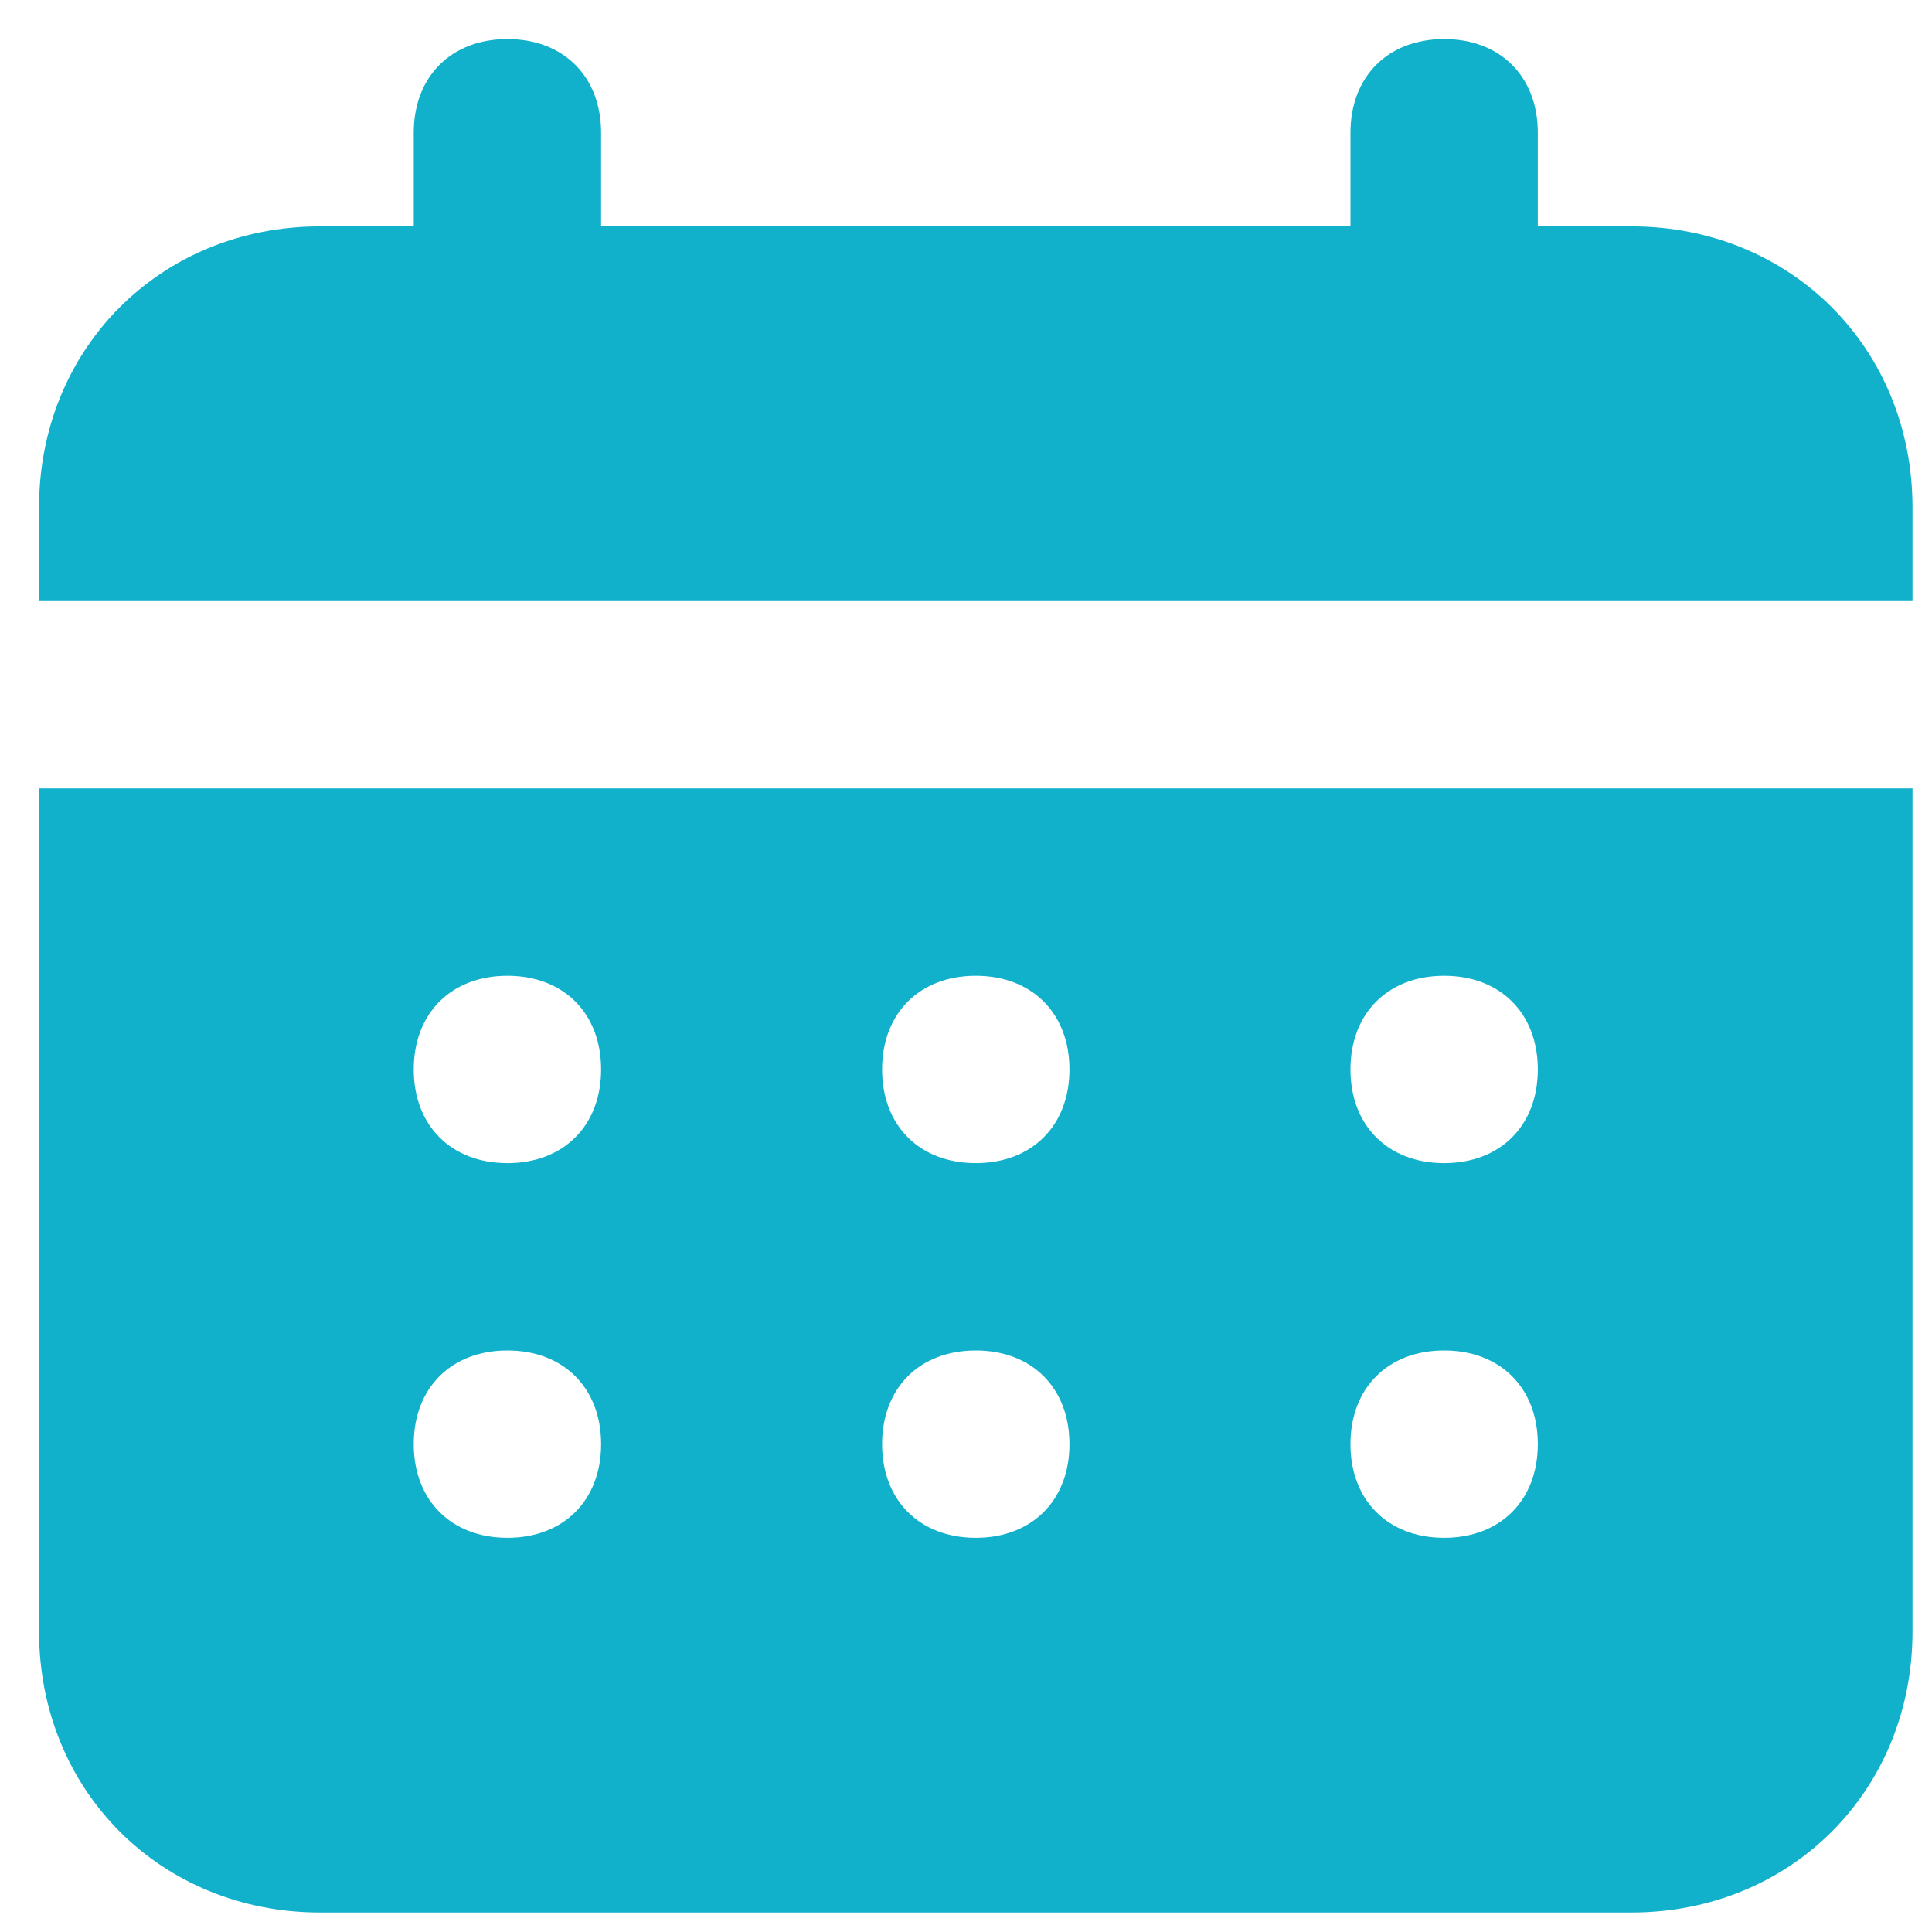 <svg width="33" height="33" viewBox="0 0 33 33" fill="none" xmlns="http://www.w3.org/2000/svg">
<path d="M27.867 3.867H26.267V2.267C26.267 1.307 25.627 0.667 24.667 0.667C23.707 0.667 23.067 1.307 23.067 2.267V3.867H10.267V2.267C10.267 1.307 9.627 0.667 8.667 0.667C7.707 0.667 7.067 1.307 7.067 2.267V3.867H5.467C2.747 3.867 0.667 5.947 0.667 8.667V10.267H32.667V8.667C32.667 5.947 30.587 3.867 27.867 3.867ZM0.667 27.867C0.667 30.587 2.747 32.667 5.467 32.667H27.867C30.587 32.667 32.667 30.587 32.667 27.867V13.467H0.667V27.867ZM24.667 16.667C25.627 16.667 26.267 17.307 26.267 18.267C26.267 19.227 25.627 19.867 24.667 19.867C23.707 19.867 23.067 19.227 23.067 18.267C23.067 17.307 23.707 16.667 24.667 16.667ZM24.667 23.067C25.627 23.067 26.267 23.707 26.267 24.667C26.267 25.627 25.627 26.267 24.667 26.267C23.707 26.267 23.067 25.627 23.067 24.667C23.067 23.707 23.707 23.067 24.667 23.067ZM16.667 16.667C17.627 16.667 18.267 17.307 18.267 18.267C18.267 19.227 17.627 19.867 16.667 19.867C15.707 19.867 15.067 19.227 15.067 18.267C15.067 17.307 15.707 16.667 16.667 16.667ZM16.667 23.067C17.627 23.067 18.267 23.707 18.267 24.667C18.267 25.627 17.627 26.267 16.667 26.267C15.707 26.267 15.067 25.627 15.067 24.667C15.067 23.707 15.707 23.067 16.667 23.067ZM8.667 16.667C9.627 16.667 10.267 17.307 10.267 18.267C10.267 19.227 9.627 19.867 8.667 19.867C7.707 19.867 7.067 19.227 7.067 18.267C7.067 17.307 7.707 16.667 8.667 16.667ZM8.667 23.067C9.627 23.067 10.267 23.707 10.267 24.667C10.267 25.627 9.627 26.267 8.667 26.267C7.707 26.267 7.067 25.627 7.067 24.667C7.067 23.707 7.707 23.067 8.667 23.067Z" fill="#11B1CC"/>
</svg>
